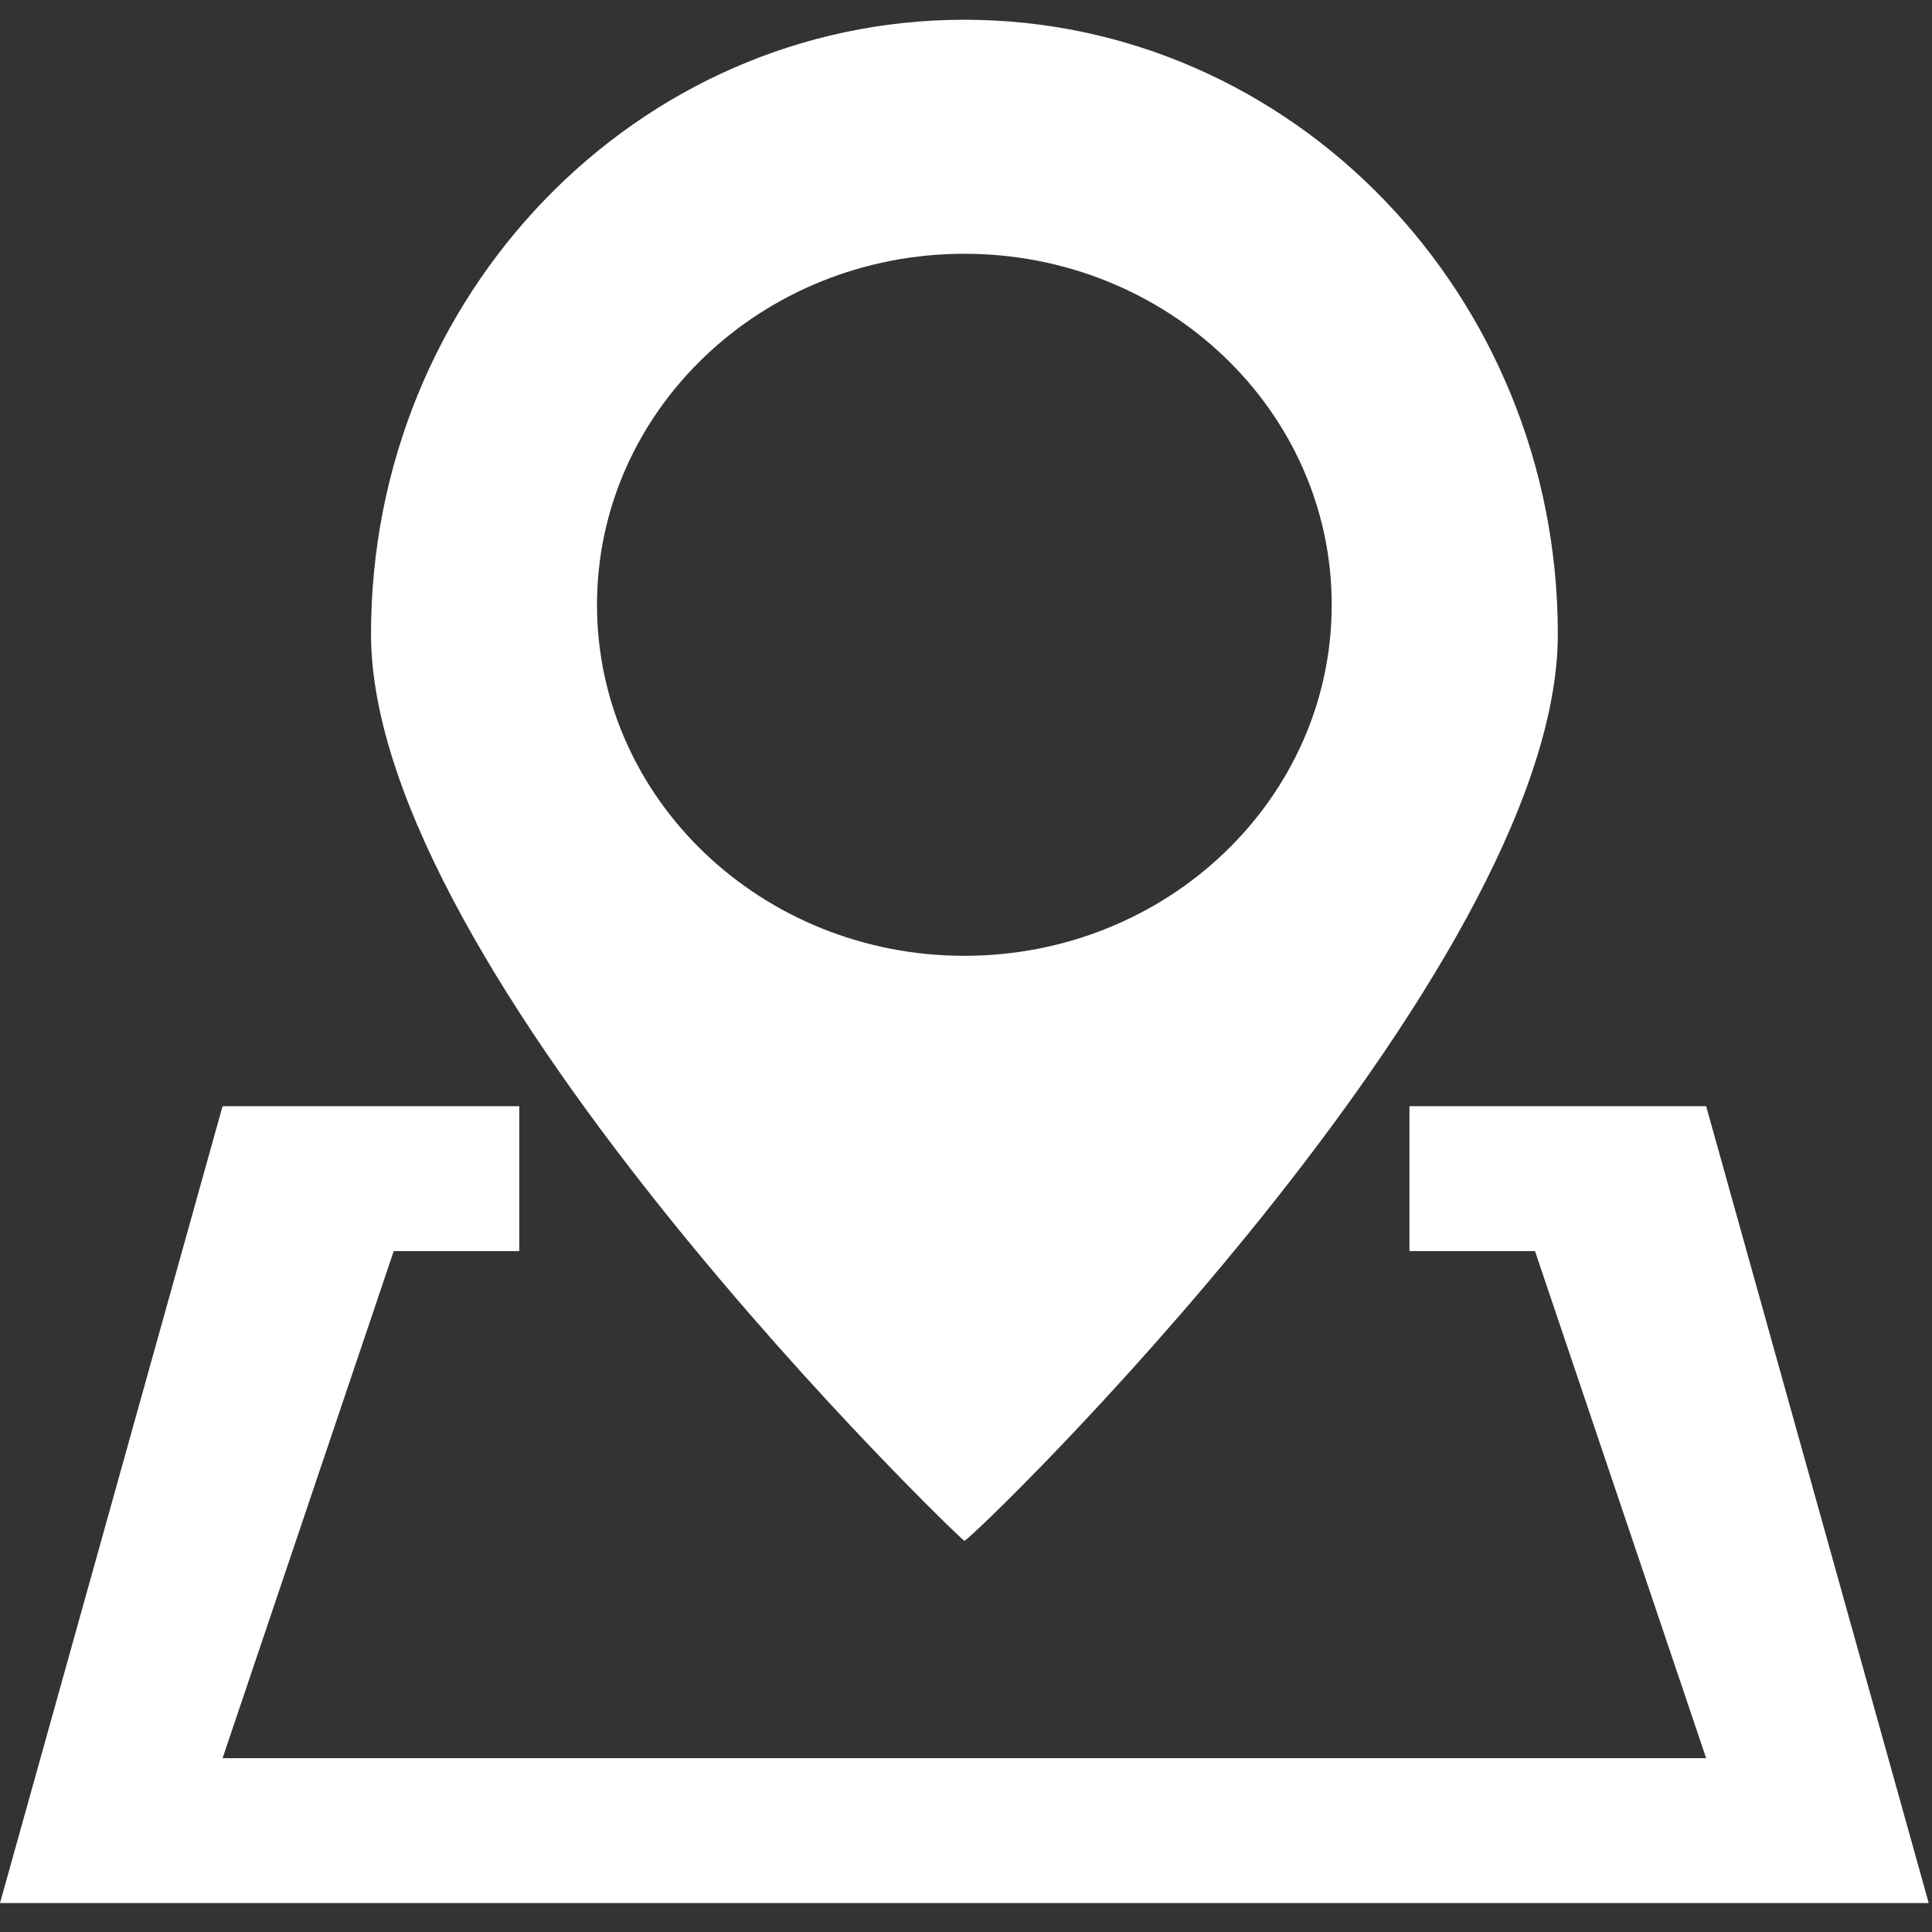 <?xml version="1.0" encoding="utf-8"?>
<!-- Generator: Adobe Illustrator 24.0.2, SVG Export Plug-In . SVG Version: 6.00 Build 0)  -->
<svg version="1.1" id="レイヤー_1" xmlns="http://www.w3.org/2000/svg" xmlns:xlink="http://www.w3.org/1999/xlink" x="0px"
	 y="0px" viewBox="0 0 128 128" style="enable-background:new 0 0 128 128;" xml:space="preserve">
<rect x="0" y="0" width="128" height="128" fill="#333333" stroke="none"/>
<style type="text/css">
	.st0{fill:#FFFFFF;}
</style>
<g>
	<polygon class="st0" points="113.037,73.287 93.379,73.287 93.379,82.89 101.698,82.89 113.037,116.484 14.746,116.484 
		26.085,82.89 34.403,82.89 34.403,73.287 14.746,73.287 0,126.083 127.783,126.083 	"/>
	<path class="st0" d="M63.891,102.085c0.443,0,39.319-37.599,39.319-60.075c0-22.472-17.604-40.702-39.319-40.702
		s-39.31,18.23-39.31,40.702C24.577,64.486,63.717,102.085,63.891,102.085z M39.553,40.071c0-12.848,10.908-23.258,24.338-23.258
		c13.443,0,24.338,10.41,24.338,23.258c0,12.844-10.896,23.254-24.338,23.254C50.453,63.325,39.553,52.915,39.553,40.071z"/>
</g>
</svg>

